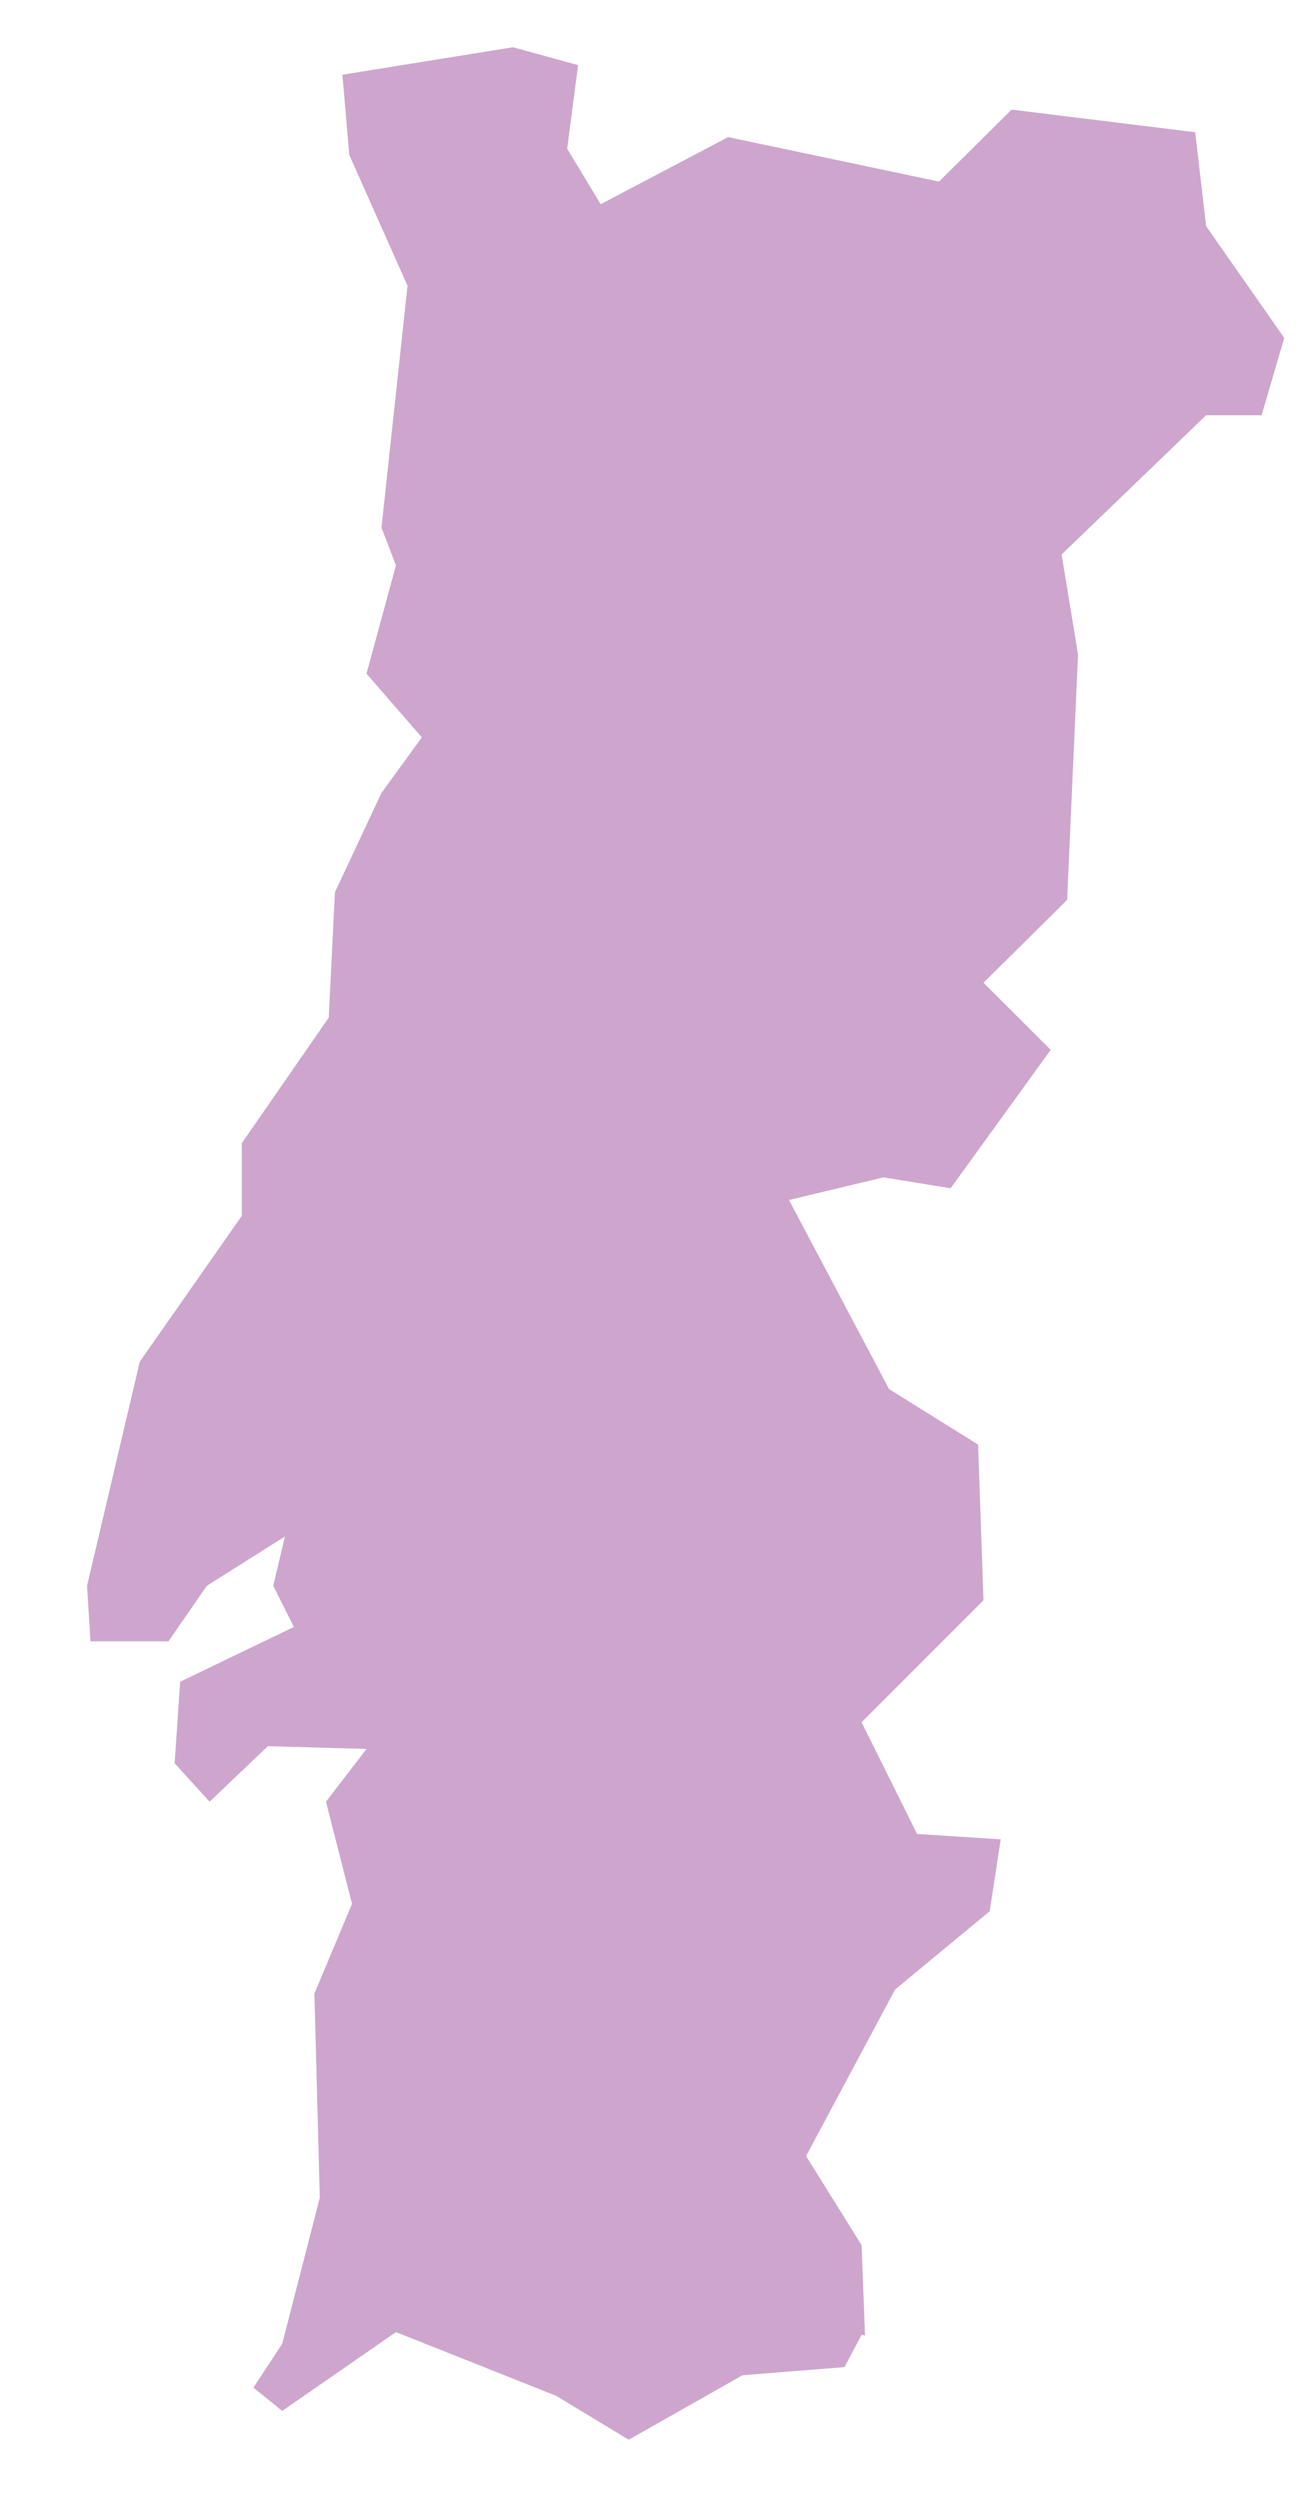 <?xml version="1.0" encoding="UTF-8"?> <svg xmlns="http://www.w3.org/2000/svg" width="10" height="19" viewBox="0 0 10 19" fill="none"> <path fill-rule="evenodd" clip-rule="evenodd" d="M6.578 17.75L6.552 17.063L6.13 16.386L6.807 15.12L7.526 14.526L7.61 13.979L6.974 13.938L6.552 13.089L7.479 12.162L7.438 10.979L6.761 10.557L6 9.12L6.719 8.948L7.229 9.031L7.99 7.979L7.479 7.469L8.115 6.839L8.198 4.974L8.073 4.214L9.172 3.156H9.594L9.766 2.568L9.172 1.719L9.089 1.005L7.693 0.833L7.141 1.38L5.537 1.042L4.568 1.552L4.313 1.13L4.396 0.495L3.901 0.359L2.604 0.568L2.656 1.177L3.099 2.172L2.901 4.01L3.011 4.297L2.787 5.12L3.208 5.604L2.901 6.026L2.547 6.781L2.5 7.734L1.839 8.688V9.24L1.063 10.349L0.662 12.052L0.688 12.474H1.281L1.573 12.052L2.167 11.677L2.078 12.052L2.235 12.365L1.37 12.781L1.328 13.401L1.594 13.693L2.037 13.271L2.787 13.292L2.479 13.693L2.677 14.469L2.391 15.151L2.432 16.703L2.146 17.813L1.927 18.146L2.146 18.323L3.011 17.724L4.229 18.208L4.781 18.542L5.646 18.052L6.422 17.99L6.552 17.745L6.578 17.75Z" fill="#CDA5CD"></path> </svg> 